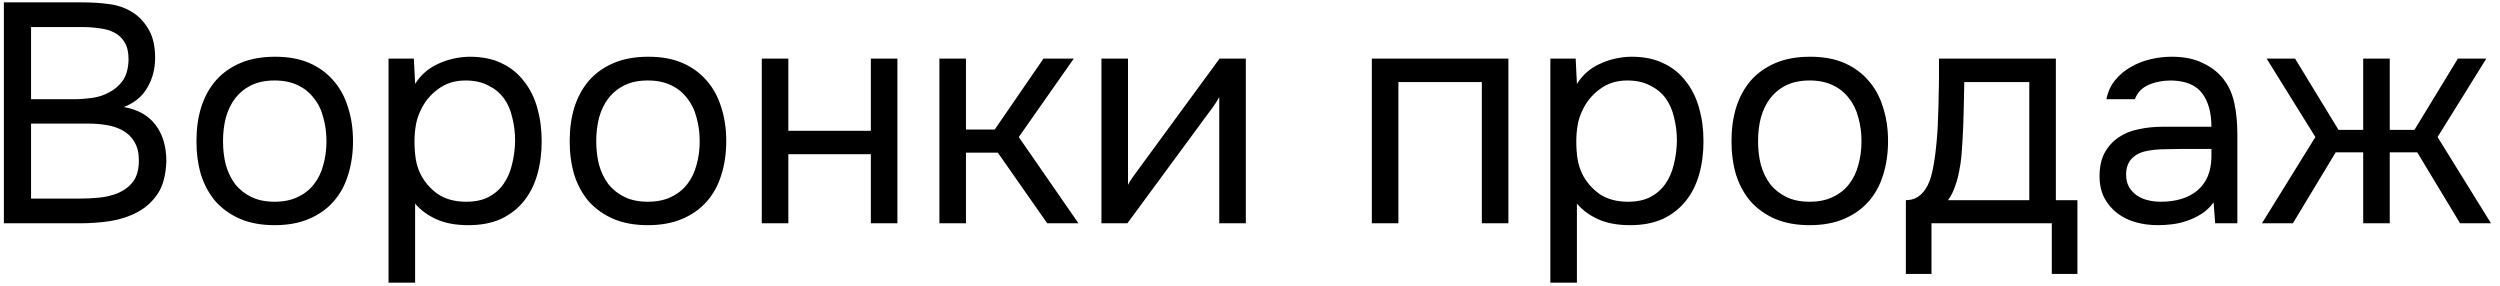 <?xml version="1.0" encoding="UTF-8"?> <svg xmlns="http://www.w3.org/2000/svg" width="192" height="22" viewBox="0 0 192 22" fill="none"><path d="M0.297 0.181H6.249C7.065 0.181 7.801 0.229 8.457 0.325C9.129 0.421 9.729 0.645 10.257 0.997C10.721 1.301 11.113 1.733 11.433 2.293C11.753 2.853 11.913 3.565 11.913 4.429C11.913 5.293 11.713 6.061 11.313 6.733C10.929 7.405 10.329 7.901 9.513 8.221C10.601 8.413 11.417 8.877 11.961 9.613C12.505 10.333 12.777 11.269 12.777 12.421C12.729 13.477 12.505 14.301 12.105 14.893C11.705 15.485 11.193 15.949 10.569 16.285C9.945 16.621 9.241 16.853 8.457 16.981C7.689 17.093 6.913 17.149 6.129 17.149H0.297V0.181ZM2.385 2.077V7.621H5.649C6.097 7.621 6.561 7.589 7.041 7.525C7.521 7.461 7.953 7.325 8.337 7.117C8.785 6.893 9.145 6.589 9.417 6.205C9.705 5.805 9.857 5.261 9.873 4.573C9.873 4.029 9.777 3.597 9.585 3.277C9.393 2.941 9.129 2.685 8.793 2.509C8.457 2.333 8.073 2.221 7.641 2.173C7.209 2.109 6.753 2.077 6.273 2.077H2.385ZM6.057 15.253C6.569 15.253 7.081 15.229 7.593 15.181C8.121 15.133 8.617 15.013 9.081 14.821C9.561 14.613 9.945 14.317 10.233 13.933C10.521 13.533 10.665 12.997 10.665 12.325C10.665 11.749 10.553 11.277 10.329 10.909C10.121 10.541 9.833 10.253 9.465 10.045C9.113 9.837 8.705 9.693 8.241 9.613C7.777 9.533 7.305 9.493 6.825 9.493H2.385V15.253H6.057ZM21.136 4.357C22.143 4.357 23.015 4.517 23.752 4.837C24.488 5.157 25.104 5.605 25.599 6.181C26.111 6.757 26.488 7.445 26.727 8.245C26.983 9.029 27.111 9.893 27.111 10.837C27.111 11.781 26.983 12.653 26.727 13.453C26.488 14.237 26.111 14.917 25.599 15.493C25.104 16.053 24.48 16.493 23.727 16.813C22.976 17.133 22.096 17.293 21.087 17.293C20.079 17.293 19.2 17.133 18.448 16.813C17.712 16.493 17.087 16.053 16.576 15.493C16.079 14.917 15.704 14.237 15.447 13.453C15.207 12.653 15.088 11.781 15.088 10.837C15.088 9.893 15.207 9.029 15.447 8.245C15.704 7.445 16.079 6.757 16.576 6.181C17.087 5.605 17.72 5.157 18.471 4.837C19.224 4.517 20.111 4.357 21.136 4.357ZM21.087 15.493C21.776 15.493 22.367 15.373 22.863 15.133C23.375 14.893 23.791 14.565 24.111 14.149C24.448 13.717 24.688 13.221 24.831 12.661C24.991 12.101 25.072 11.493 25.072 10.837C25.072 10.197 24.991 9.597 24.831 9.037C24.688 8.461 24.448 7.965 24.111 7.549C23.791 7.117 23.375 6.781 22.863 6.541C22.367 6.301 21.776 6.181 21.087 6.181C20.399 6.181 19.808 6.301 19.311 6.541C18.816 6.781 18.399 7.117 18.064 7.549C17.744 7.965 17.503 8.461 17.343 9.037C17.2 9.597 17.128 10.197 17.128 10.837C17.128 11.493 17.2 12.101 17.343 12.661C17.503 13.221 17.744 13.717 18.064 14.149C18.399 14.565 18.816 14.893 19.311 15.133C19.808 15.373 20.399 15.493 21.087 15.493ZM31.881 21.709H29.841V4.501H31.785L31.881 6.445C32.313 5.757 32.897 5.245 33.633 4.909C34.385 4.557 35.193 4.373 36.057 4.357C37.033 4.357 37.857 4.525 38.529 4.861C39.217 5.181 39.785 5.637 40.233 6.229C40.697 6.805 41.041 7.493 41.265 8.293C41.489 9.077 41.601 9.925 41.601 10.837C41.601 11.765 41.489 12.621 41.265 13.405C41.041 14.189 40.697 14.869 40.233 15.445C39.769 16.021 39.185 16.477 38.481 16.813C37.777 17.133 36.937 17.293 35.961 17.293C35.001 17.293 34.185 17.141 33.513 16.837C32.841 16.533 32.297 16.133 31.881 15.637V21.709ZM35.793 15.493C36.481 15.493 37.057 15.373 37.521 15.133C38.001 14.877 38.385 14.541 38.673 14.125C38.977 13.693 39.193 13.197 39.321 12.637C39.465 12.077 39.545 11.477 39.561 10.837C39.561 10.197 39.489 9.597 39.345 9.037C39.217 8.461 39.001 7.965 38.697 7.549C38.393 7.133 37.993 6.805 37.497 6.565C37.017 6.309 36.433 6.181 35.745 6.181C34.929 6.181 34.225 6.405 33.633 6.853C33.041 7.285 32.593 7.837 32.289 8.509C32.113 8.877 31.993 9.261 31.929 9.661C31.865 10.045 31.833 10.445 31.833 10.861C31.833 11.341 31.865 11.789 31.929 12.205C31.993 12.605 32.113 12.989 32.289 13.357C32.593 13.965 33.033 14.477 33.609 14.893C34.201 15.293 34.929 15.493 35.793 15.493ZM49.8 4.357C50.807 4.357 51.679 4.517 52.416 4.837C53.151 5.157 53.767 5.605 54.264 6.181C54.776 6.757 55.151 7.445 55.392 8.245C55.648 9.029 55.776 9.893 55.776 10.837C55.776 11.781 55.648 12.653 55.392 13.453C55.151 14.237 54.776 14.917 54.264 15.493C53.767 16.053 53.144 16.493 52.392 16.813C51.639 17.133 50.76 17.293 49.752 17.293C48.743 17.293 47.864 17.133 47.111 16.813C46.376 16.493 45.752 16.053 45.239 15.493C44.743 14.917 44.367 14.237 44.111 13.453C43.871 12.653 43.752 11.781 43.752 10.837C43.752 9.893 43.871 9.029 44.111 8.245C44.367 7.445 44.743 6.757 45.239 6.181C45.752 5.605 46.383 5.157 47.136 4.837C47.888 4.517 48.776 4.357 49.8 4.357ZM49.752 15.493C50.44 15.493 51.032 15.373 51.528 15.133C52.039 14.893 52.456 14.565 52.776 14.149C53.111 13.717 53.352 13.221 53.495 12.661C53.656 12.101 53.736 11.493 53.736 10.837C53.736 10.197 53.656 9.597 53.495 9.037C53.352 8.461 53.111 7.965 52.776 7.549C52.456 7.117 52.039 6.781 51.528 6.541C51.032 6.301 50.44 6.181 49.752 6.181C49.063 6.181 48.471 6.301 47.975 6.541C47.48 6.781 47.063 7.117 46.727 7.549C46.407 7.965 46.167 8.461 46.008 9.037C45.864 9.597 45.791 10.197 45.791 10.837C45.791 11.493 45.864 12.101 46.008 12.661C46.167 13.221 46.407 13.717 46.727 14.149C47.063 14.565 47.48 14.893 47.975 15.133C48.471 15.373 49.063 15.493 49.752 15.493ZM58.505 17.149V4.501H60.545V10.045H66.881V4.501H68.921V17.149H66.881V11.845H60.545V17.149H58.505ZM72.146 17.149V4.501H74.186V9.949H76.394L80.138 4.501H82.466L78.242 10.525L82.826 17.149H80.426L76.634 11.725H74.186V17.149H72.146ZM86.583 17.149H84.591V4.501H86.631V14.197C86.743 13.973 86.895 13.733 87.087 13.477C87.279 13.205 87.431 12.997 87.543 12.853L93.663 4.501H95.679V17.149H93.639V7.453C93.511 7.693 93.367 7.925 93.207 8.149C93.063 8.357 92.927 8.541 92.799 8.701L86.583 17.149ZM105.357 17.149V4.501H115.845V17.149H113.805V6.301H107.397V17.149H105.357ZM121.107 21.709H119.067V4.501H121.011L121.107 6.445C121.539 5.757 122.123 5.245 122.859 4.909C123.611 4.557 124.419 4.373 125.283 4.357C126.259 4.357 127.083 4.525 127.755 4.861C128.443 5.181 129.011 5.637 129.459 6.229C129.923 6.805 130.267 7.493 130.491 8.293C130.715 9.077 130.827 9.925 130.827 10.837C130.827 11.765 130.715 12.621 130.491 13.405C130.267 14.189 129.923 14.869 129.459 15.445C128.995 16.021 128.411 16.477 127.707 16.813C127.003 17.133 126.163 17.293 125.187 17.293C124.227 17.293 123.411 17.141 122.739 16.837C122.067 16.533 121.523 16.133 121.107 15.637V21.709ZM125.019 15.493C125.707 15.493 126.283 15.373 126.747 15.133C127.227 14.877 127.611 14.541 127.899 14.125C128.203 13.693 128.419 13.197 128.547 12.637C128.691 12.077 128.771 11.477 128.787 10.837C128.787 10.197 128.715 9.597 128.571 9.037C128.443 8.461 128.227 7.965 127.923 7.549C127.619 7.133 127.219 6.805 126.723 6.565C126.243 6.309 125.659 6.181 124.971 6.181C124.155 6.181 123.451 6.405 122.859 6.853C122.267 7.285 121.819 7.837 121.515 8.509C121.339 8.877 121.219 9.261 121.155 9.661C121.091 10.045 121.059 10.445 121.059 10.861C121.059 11.341 121.091 11.789 121.155 12.205C121.219 12.605 121.339 12.989 121.515 13.357C121.819 13.965 122.259 14.477 122.835 14.893C123.427 15.293 124.155 15.493 125.019 15.493ZM139.026 4.357C140.034 4.357 140.906 4.517 141.642 4.837C142.378 5.157 142.994 5.605 143.49 6.181C144.002 6.757 144.378 7.445 144.618 8.245C144.874 9.029 145.002 9.893 145.002 10.837C145.002 11.781 144.874 12.653 144.618 13.453C144.378 14.237 144.002 14.917 143.49 15.493C142.994 16.053 142.37 16.493 141.618 16.813C140.866 17.133 139.986 17.293 138.978 17.293C137.97 17.293 137.09 17.133 136.338 16.813C135.602 16.493 134.978 16.053 134.466 15.493C133.97 14.917 133.594 14.237 133.338 13.453C133.098 12.653 132.978 11.781 132.978 10.837C132.978 9.893 133.098 9.029 133.338 8.245C133.594 7.445 133.97 6.757 134.466 6.181C134.978 5.605 135.61 5.157 136.362 4.837C137.114 4.517 138.002 4.357 139.026 4.357ZM138.978 15.493C139.666 15.493 140.258 15.373 140.754 15.133C141.266 14.893 141.682 14.565 142.002 14.149C142.338 13.717 142.578 13.221 142.722 12.661C142.882 12.101 142.962 11.493 142.962 10.837C142.962 10.197 142.882 9.597 142.722 9.037C142.578 8.461 142.338 7.965 142.002 7.549C141.682 7.117 141.266 6.781 140.754 6.541C140.258 6.301 139.666 6.181 138.978 6.181C138.29 6.181 137.698 6.301 137.202 6.541C136.706 6.781 136.29 7.117 135.954 7.549C135.634 7.965 135.394 8.461 135.234 9.037C135.09 9.597 135.018 10.197 135.018 10.837C135.018 11.493 135.09 12.101 135.234 12.661C135.394 13.221 135.634 13.717 135.954 14.149C136.29 14.565 136.706 14.893 137.202 15.133C137.698 15.373 138.29 15.493 138.978 15.493ZM148.89 7.285C148.906 6.821 148.914 6.357 148.914 5.893C148.914 5.429 148.914 4.965 148.914 4.501H157.89V15.373H159.546V21.037H157.578V17.149H148.338V21.037H146.37V15.373C147.01 15.373 147.514 15.085 147.882 14.509C148.106 14.189 148.282 13.733 148.41 13.141C148.538 12.533 148.634 11.893 148.698 11.221C148.778 10.485 148.826 9.757 148.842 9.037C148.874 8.301 148.89 7.717 148.89 7.285ZM155.85 6.301H150.858C150.842 6.973 150.826 7.725 150.81 8.557C150.794 9.389 150.762 10.165 150.714 10.885C150.698 11.205 150.674 11.557 150.642 11.941C150.61 12.309 150.554 12.693 150.474 13.093C150.41 13.477 150.306 13.869 150.162 14.269C150.034 14.669 149.85 15.037 149.61 15.373H155.85V6.301ZM170.005 15.541C169.733 15.909 169.421 16.205 169.069 16.429C168.717 16.653 168.349 16.829 167.965 16.957C167.597 17.085 167.221 17.173 166.837 17.221C166.469 17.269 166.101 17.293 165.733 17.293C165.141 17.293 164.581 17.221 164.053 17.077C163.525 16.933 163.045 16.701 162.613 16.381C162.197 16.061 161.861 15.661 161.605 15.181C161.365 14.701 161.245 14.157 161.245 13.549C161.245 12.829 161.373 12.229 161.629 11.749C161.901 11.253 162.261 10.853 162.709 10.549C163.157 10.245 163.669 10.037 164.245 9.925C164.837 9.797 165.461 9.733 166.117 9.733H169.837C169.837 8.661 169.605 7.813 169.141 7.189C168.677 6.549 167.893 6.213 166.789 6.181C166.117 6.181 165.525 6.293 165.013 6.517C164.501 6.741 164.149 7.109 163.957 7.621H161.773C161.885 7.045 162.109 6.557 162.445 6.157C162.781 5.741 163.181 5.405 163.645 5.149C164.109 4.877 164.613 4.677 165.157 4.549C165.701 4.421 166.245 4.357 166.789 4.357C167.733 4.357 168.525 4.517 169.165 4.837C169.821 5.141 170.349 5.549 170.749 6.061C171.149 6.557 171.429 7.165 171.589 7.885C171.749 8.605 171.829 9.413 171.829 10.309V17.149H170.125L170.005 15.541ZM167.605 11.437C167.221 11.437 166.773 11.445 166.261 11.461C165.765 11.461 165.285 11.509 164.821 11.605C164.357 11.701 163.981 11.901 163.693 12.205C163.421 12.509 163.285 12.909 163.285 13.405C163.285 13.773 163.357 14.085 163.501 14.341C163.645 14.597 163.837 14.813 164.077 14.989C164.333 15.165 164.621 15.293 164.941 15.373C165.261 15.453 165.589 15.493 165.925 15.493C167.125 15.493 168.069 15.205 168.757 14.629C169.461 14.037 169.821 13.181 169.837 12.061V11.437H167.605ZM181.493 17.149V11.701H179.381L176.093 17.149H173.717L177.821 10.525L174.077 4.501H176.261L179.597 9.973H181.493V4.501H183.533V9.973H185.429L188.765 4.501H190.949L187.205 10.525L191.309 17.149H188.933L185.645 11.701H183.533V17.149H181.493Z" fill="black"></path></svg> 